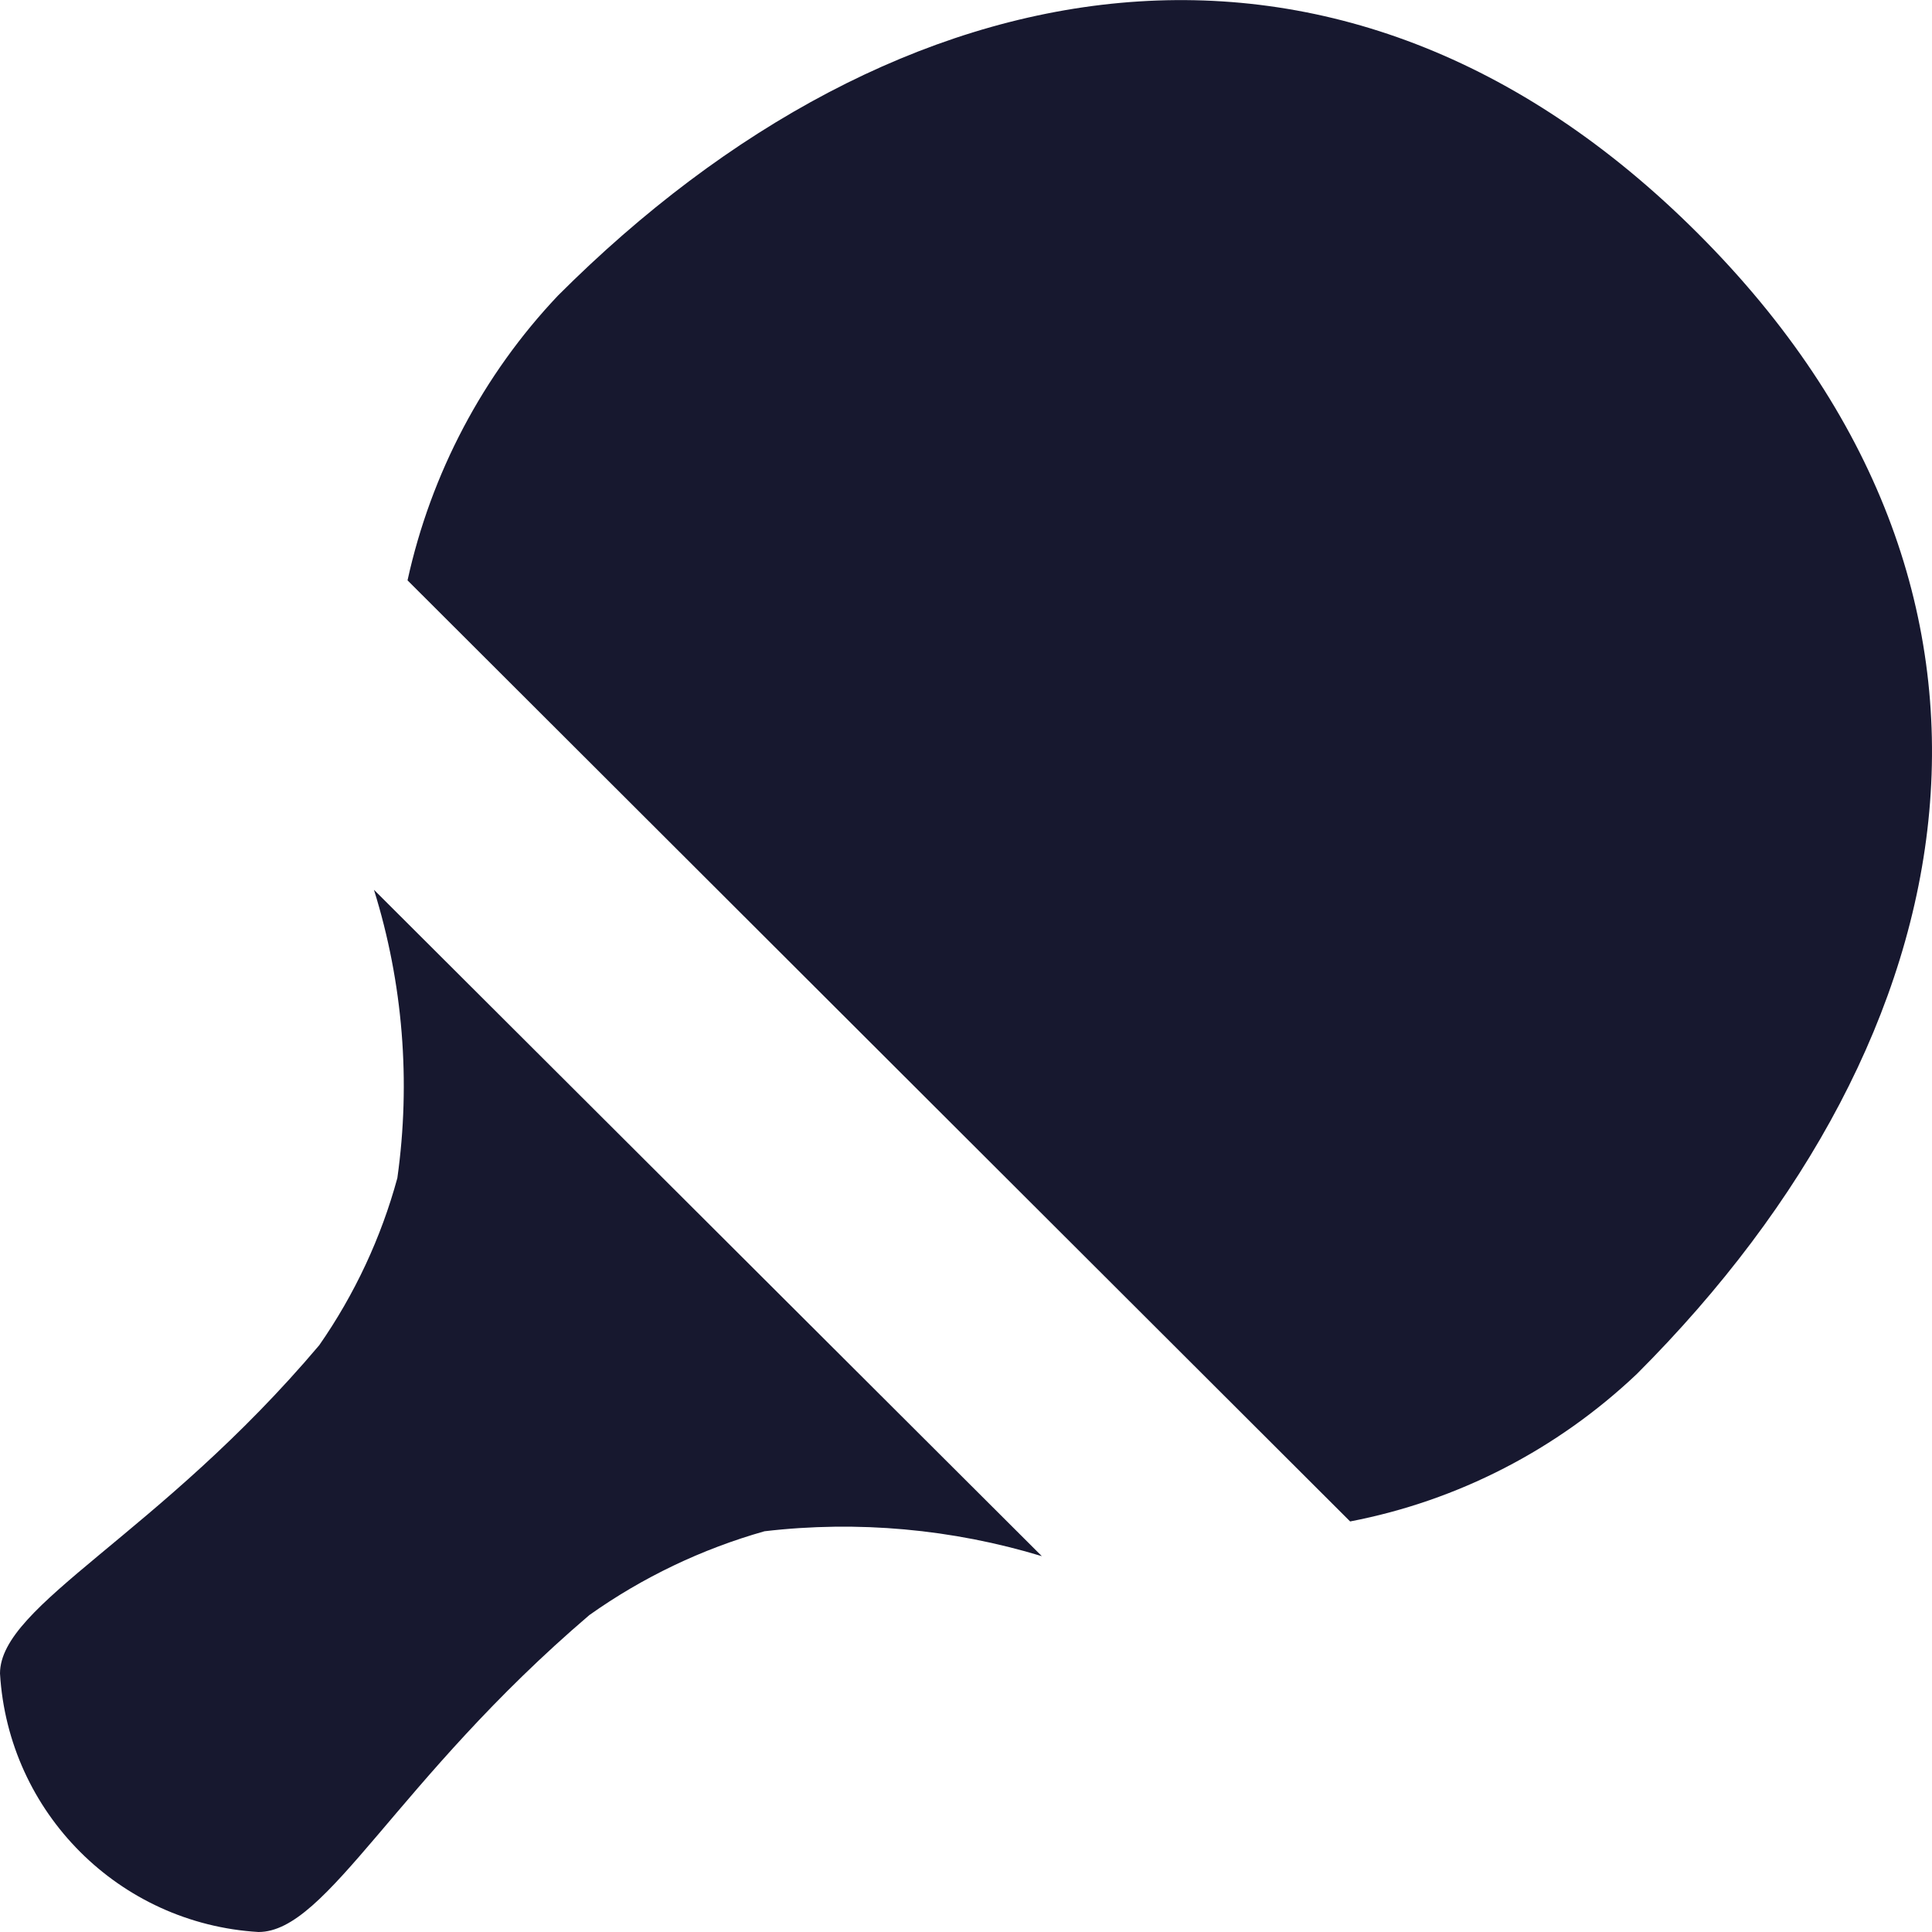 <?xml version="1.0" encoding="utf-8"?>
<!-- Generator: Adobe Illustrator 24.1.1, SVG Export Plug-In . SVG Version: 6.00 Build 0)  -->
<svg version="1.1" id="Layer_1" xmlns="http://www.w3.org/2000/svg" xmlns:xlink="http://www.w3.org/1999/xlink" x="0px"
     y="0px"
     viewBox="0 0 512 512" style="enable-background:new 0 0 512 512;" xml:space="preserve">
<g>
	<path d="M433.8,364.1c-21.1,20-47.4,33.6-76,39.1L108,153.8c6.2-28.3,20-54.5,39.9-75.5C237.6-11.4,354.8-33.3,450,61.9
		C545.3,157.2,523.5,274.4,433.8,364.1z M156.2,428c14.1-10,29.8-17.5,46.4-22.2c24.7-2.9,49.8-0.6,73.5,6.6l-177-176.6
		c7.7,24.7,9.8,50.8,6.2,76.4c-4.3,15.8-11.3,30.8-20.7,44.3C42.1,406.8,0,425.2,0,443.5c2.2,36.9,31.6,66.3,68.5,68.5
		C86.8,512,105,471.7,156.2,428z" fill="#17182F"/>
</g>
</svg>
